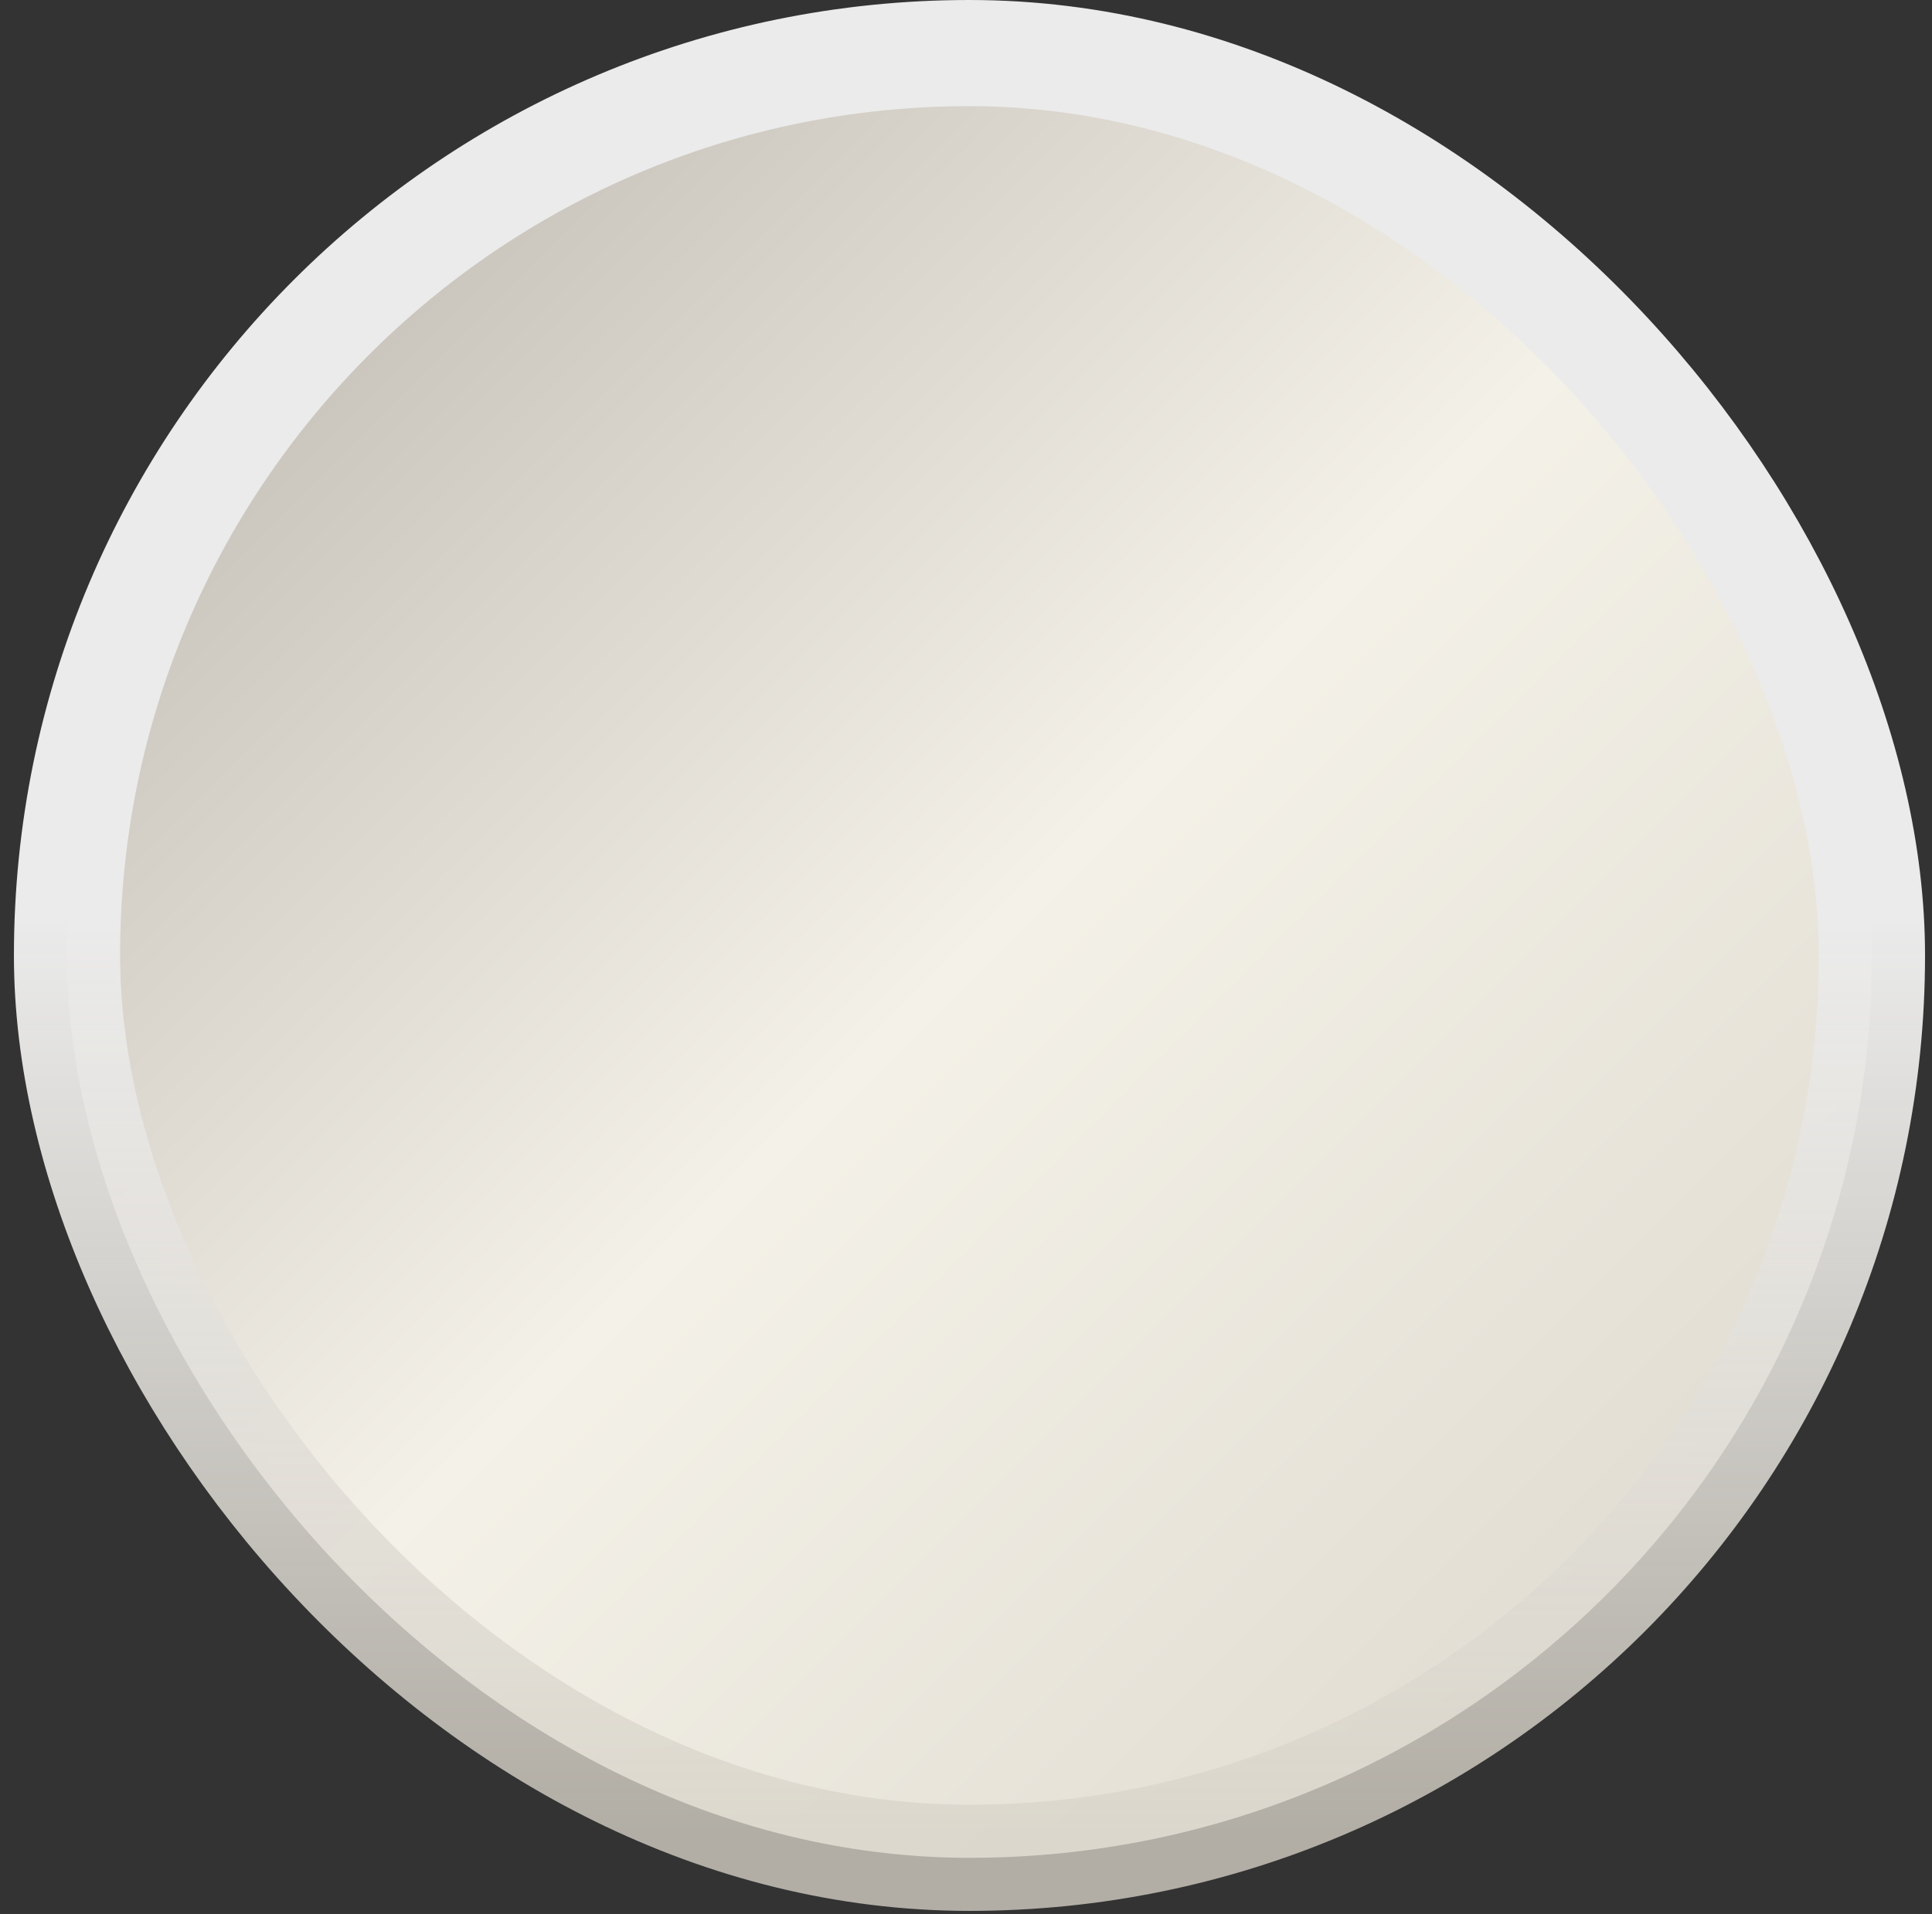 <svg xmlns="http://www.w3.org/2000/svg" fill="none" viewBox="0 0 111 110" height="110" width="111">
<rect x="0" y="0" width="111" height="110" fill="#333333" stroke="none"/>
<rect stroke-width="6.1" stroke="url(#paint1_linear_1343_56951)" fill="url(#paint0_linear_1343_56951)" rx="51.85" height="103.7" width="103.7" y="3.05" x="3.85"></rect>
<defs>
<linearGradient gradientUnits="userSpaceOnUse" y2="109.8" x2="110.6" y1="0" x1="0.8" id="paint0_linear_1343_56951">
<stop stop-color="#B3ADA5"></stop>
<stop stop-color="#F4F1E8" offset="0.499"></stop>
<stop stop-color="#D9D4C9" offset="1"></stop>
</linearGradient>
<linearGradient gradientUnits="userSpaceOnUse" y2="105.225" x2="55.7" y1="0" x1="55.7" id="paint1_linear_1343_56951">
<stop stop-color="#EBEBEB" offset="0.5"></stop>
<stop stop-opacity="0.765" stop-color="#D9D4C9" offset="1"></stop>
</linearGradient>
</defs>
</svg>
